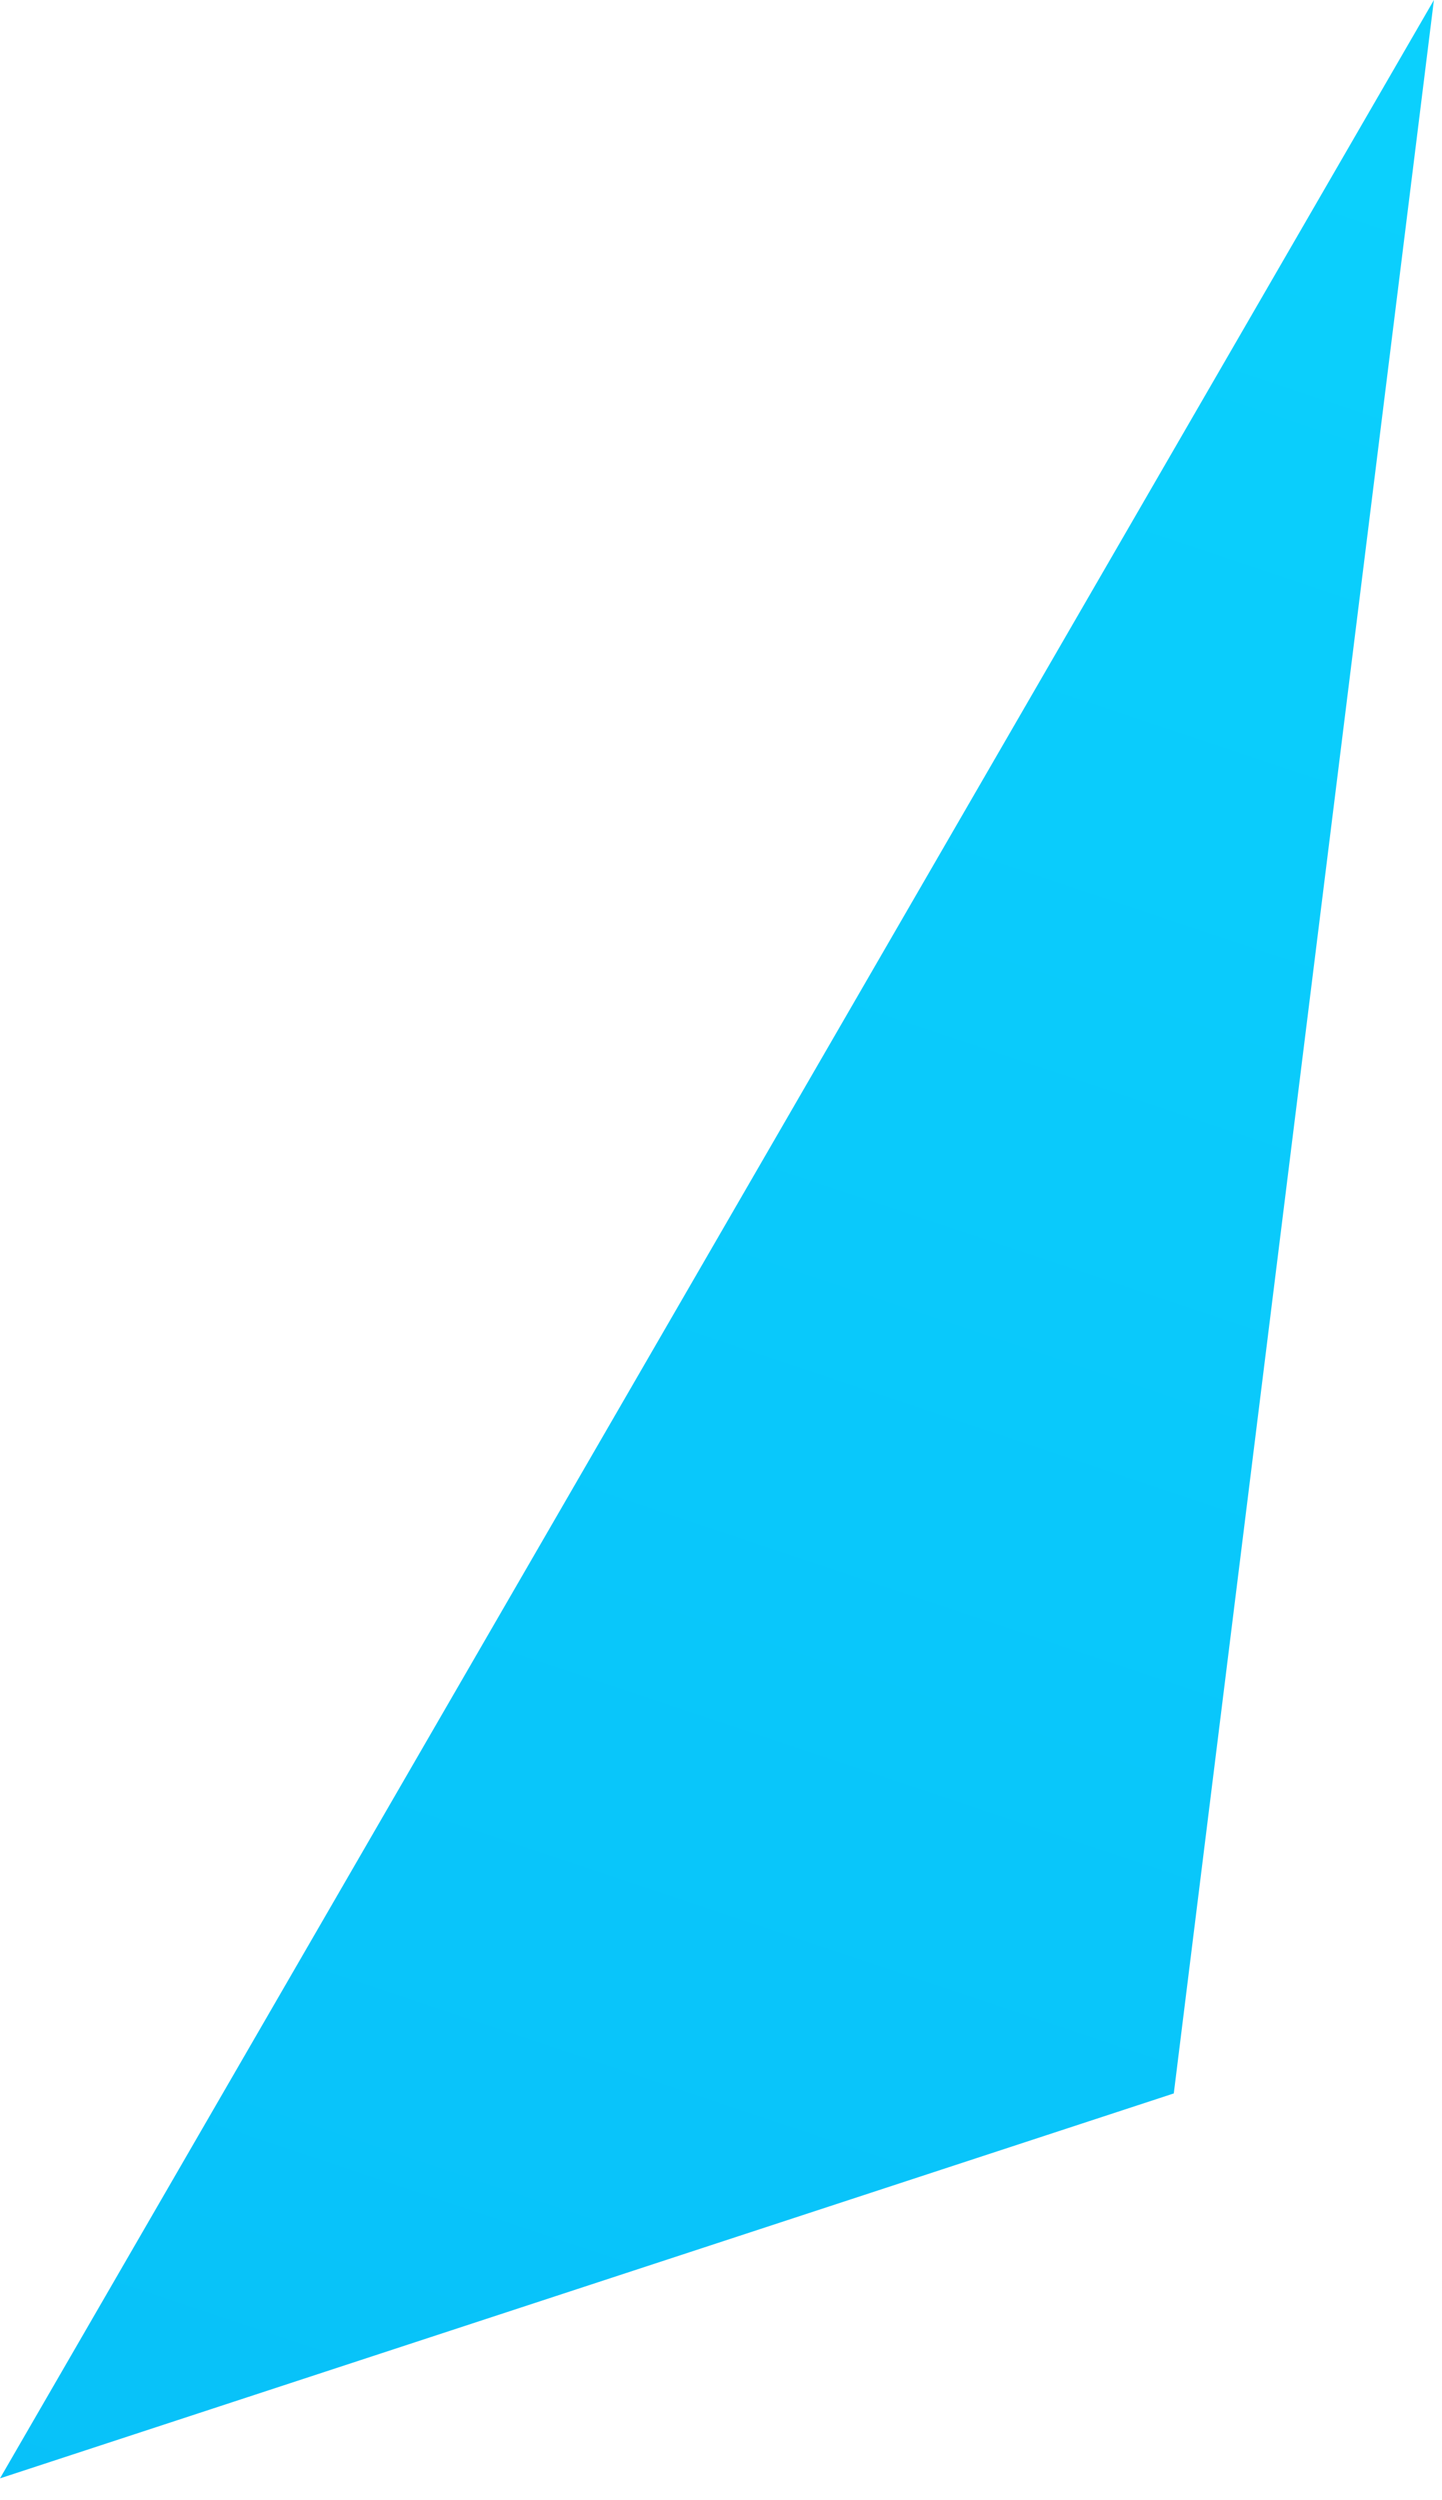<?xml version="1.0" encoding="utf-8"?>
<svg xmlns="http://www.w3.org/2000/svg" fill="none" height="100%" overflow="visible" preserveAspectRatio="none" style="display: block;" viewBox="0 0 15 26" width="100%">
<path d="M0 25.773L14.916 0L12.21 21.77L0 25.773Z" fill="url(#paint0_linear_0_118)" id="Vector 4"/>
<defs>
<linearGradient gradientUnits="userSpaceOnUse" id="paint0_linear_0_118" x1="12.427" x2="2.876" y1="-1.235" y2="27.25">
<stop stop-color="#0BD1FD"/>
<stop offset="1" stop-color="#08C1F9"/>
</linearGradient>
</defs>
</svg>